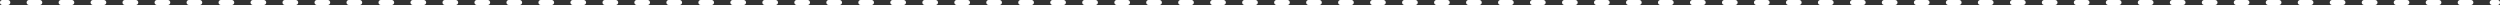 <svg xmlns="http://www.w3.org/2000/svg" viewBox="0 0 1000 2">
  <rect x="0" y="0" width="1000" height="2" fill="#333333" stroke="none"/>
  <defs>
    <style>
      .cls-1 {
        fill: #fff;
      }
    </style>
  </defs>
  <g id="レイヤー_2" data-name="レイヤー 2">
    <g id="text">
      <g>
        <path class="cls-1" d="M3.12,2H1A1,1,0,0,1,1,0H3.12a1,1,0,0,1,0,2Z"/>
        <path class="cls-1" d="M988.35,2h-4.26a1,1,0,0,1,0-2h4.26a1,1,0,0,1,0,2Zm-12.8,0h-4.26a1,1,0,0,1,0-2h4.26a1,1,0,0,1,0,2ZM962.76,2H958.5a1,1,0,0,1,0-2h4.26a1,1,0,0,1,0,2ZM950,2H945.7a1,1,0,0,1,0-2H950a1,1,0,0,1,0,2ZM937.17,2H932.9a1,1,0,0,1-1-1,1,1,0,0,1,1-1h4.27a1,1,0,0,1,0,2Zm-12.8,0h-4.26a1,1,0,0,1,0-2h4.26a1,1,0,0,1,0,2ZM911.58,2h-4.27a1,1,0,0,1-1-1,1,1,0,0,1,1-1h4.27a1,1,0,0,1,0,2Zm-12.8,0h-4.26a1,1,0,0,1,0-2h4.26a1,1,0,0,1,0,2ZM886,2h-4.27a1,1,0,0,1-1-1,1,1,0,0,1,1-1H886a1,1,0,0,1,0,2Zm-12.8,0h-4.26a1,1,0,0,1,0-2h4.26a1,1,0,0,1,0,2ZM860.4,2h-4.27a1,1,0,0,1-1-1,1,1,0,0,1,1-1h4.27a1,1,0,0,1,0,2ZM847.6,2h-4.26a1,1,0,0,1,0-2h4.26a1,1,0,0,1,0,2ZM834.81,2h-4.27a1,1,0,0,1-1-1,1,1,0,0,1,1-1h4.27a1,1,0,0,1,0,2ZM822,2h-4.26a1,1,0,0,1,0-2H822a1,1,0,0,1,0,2ZM809.22,2H805a1,1,0,0,1,0-2h4.27a1,1,0,0,1,0,2Zm-12.8,0h-4.26a1,1,0,0,1,0-2h4.26a1,1,0,0,1,0,2ZM783.63,2h-4.27a1,1,0,0,1,0-2h4.27a1,1,0,0,1,0,2Zm-12.8,0h-4.26a1,1,0,0,1,0-2h4.26a1,1,0,0,1,0,2ZM758,2h-4.27a1,1,0,0,1,0-2H758a1,1,0,0,1,1,1A1,1,0,0,1,758,2Zm-12.8,0H741a1,1,0,0,1,0-2h4.26a1,1,0,0,1,0,2ZM732.45,2h-4.27a1,1,0,0,1,0-2h4.27a1,1,0,0,1,1,1A1,1,0,0,1,732.45,2Zm-12.8,0h-4.26a1,1,0,0,1,0-2h4.26a1,1,0,0,1,0,2ZM706.86,2h-4.27a1,1,0,0,1,0-2h4.27a1,1,0,0,1,1,1A1,1,0,0,1,706.86,2Zm-12.8,0H689.8a1,1,0,0,1,0-2h4.26a1,1,0,0,1,0,2ZM681.27,2H677a1,1,0,0,1,0-2h4.27a1,1,0,0,1,1,1A1,1,0,0,1,681.27,2Zm-12.8,0H664.2a1,1,0,0,1-1-1,1,1,0,0,1,1-1h4.27a1,1,0,0,1,0,2Zm-12.8,0h-4.26a1,1,0,0,1,0-2h4.26a1,1,0,0,1,0,2ZM642.88,2h-4.27a1,1,0,0,1-1-1,1,1,0,0,1,1-1h4.27a1,1,0,0,1,0,2Zm-12.8,0h-4.26a1,1,0,0,1,0-2h4.26a1,1,0,0,1,0,2ZM617.29,2H613a1,1,0,0,1-1-1,1,1,0,0,1,1-1h4.27a1,1,0,0,1,0,2Zm-12.8,0h-4.26a1,1,0,0,1,0-2h4.26a1,1,0,0,1,0,2ZM591.7,2h-4.27a1,1,0,0,1-1-1,1,1,0,0,1,1-1h4.27a1,1,0,0,1,0,2ZM578.9,2h-4.26a1,1,0,0,1,0-2h4.26a1,1,0,0,1,0,2ZM566.11,2h-4.27a1,1,0,0,1-1-1,1,1,0,0,1,1-1h4.27a1,1,0,0,1,0,2Zm-12.8,0h-4.26a1,1,0,0,1,0-2h4.26a1,1,0,0,1,0,2ZM540.52,2h-4.27a1,1,0,0,1,0-2h4.27a1,1,0,0,1,0,2Zm-12.8,0h-4.26a1,1,0,0,1,0-2h4.26a1,1,0,0,1,0,2ZM514.93,2h-4.27a1,1,0,0,1,0-2h4.27a1,1,0,0,1,0,2Zm-12.8,0h-4.26a1,1,0,0,1,0-2h4.26a1,1,0,0,1,0,2ZM489.34,2h-4.27a1,1,0,0,1,0-2h4.27a1,1,0,0,1,0,2Zm-12.8,0h-4.26a1,1,0,0,1,0-2h4.26a1,1,0,0,1,0,2ZM463.75,2h-4.27a1,1,0,0,1,0-2h4.27a1,1,0,0,1,1,1A1,1,0,0,1,463.75,2ZM451,2h-4.26a1,1,0,0,1,0-2H451a1,1,0,0,1,0,2ZM438.16,2h-4.27a1,1,0,0,1,0-2h4.27a1,1,0,0,1,1,1A1,1,0,0,1,438.16,2Zm-12.8,0H421.1a1,1,0,0,1,0-2h4.26a1,1,0,0,1,0,2ZM412.57,2H408.3a1,1,0,0,1,0-2h4.27a1,1,0,0,1,1,1A1,1,0,0,1,412.57,2Zm-12.8,0h-4.26a1,1,0,0,1,0-2h4.26a1,1,0,0,1,0,2ZM387,2h-4.27a1,1,0,0,1,0-2H387a1,1,0,0,1,1,1A1,1,0,0,1,387,2Zm-12.8,0h-4.26a1,1,0,0,1,0-2h4.26a1,1,0,0,1,0,2ZM361.39,2h-4.27a1,1,0,0,1,0-2h4.27a1,1,0,0,1,1,1A1,1,0,0,1,361.39,2Zm-12.8,0h-4.26a1,1,0,0,1,0-2h4.26a1,1,0,0,1,0,2ZM335.8,2h-4.27a1,1,0,0,1,0-2h4.27a1,1,0,0,1,1,1A1,1,0,0,1,335.8,2ZM323,2h-4.27a1,1,0,0,1-1-1,1,1,0,0,1,1-1H323a1,1,0,0,1,0,2ZM310.2,2h-4.26a1,1,0,0,1,0-2h4.26a1,1,0,0,1,0,2ZM297.41,2h-4.27a1,1,0,0,1-1-1,1,1,0,0,1,1-1h4.27a1,1,0,0,1,0,2Zm-12.8,0h-4.26a1,1,0,0,1,0-2h4.26a1,1,0,0,1,0,2ZM271.82,2h-4.27a1,1,0,0,1-1-1,1,1,0,0,1,1-1h4.27a1,1,0,0,1,0,2ZM259,2h-4.26a1,1,0,0,1,0-2H259a1,1,0,0,1,0,2ZM246.23,2H242a1,1,0,0,1-1-1,1,1,0,0,1,1-1h4.27a1,1,0,0,1,0,2Zm-12.8,0h-4.26a1,1,0,0,1,0-2h4.26a1,1,0,0,1,0,2ZM220.64,2h-4.27a1,1,0,0,1-1-1,1,1,0,0,1,1-1h4.27a1,1,0,0,1,0,2Zm-12.8,0h-4.26a1,1,0,0,1,0-2h4.26a1,1,0,0,1,0,2ZM195.05,2h-4.27a1,1,0,0,1,0-2h4.27a1,1,0,0,1,0,2Zm-12.8,0H178a1,1,0,0,1,0-2h4.26a1,1,0,0,1,0,2ZM169.46,2h-4.27a1,1,0,0,1,0-2h4.27a1,1,0,0,1,0,2Zm-12.8,0H152.4a1,1,0,0,1,0-2h4.26a1,1,0,0,1,0,2ZM143.87,2H139.6a1,1,0,0,1,0-2h4.27a1,1,0,0,1,0,2Zm-12.8,0h-4.26a1,1,0,0,1,0-2h4.26a1,1,0,0,1,0,2ZM118.28,2H114a1,1,0,0,1,0-2h4.27a1,1,0,0,1,1,1A1,1,0,0,1,118.28,2Zm-12.8,0h-4.26a1,1,0,0,1,0-2h4.26a1,1,0,0,1,0,2ZM92.69,2H88.42a1,1,0,0,1,0-2h4.27a1,1,0,0,1,1,1A1,1,0,0,1,92.69,2ZM79.89,2H75.63a1,1,0,0,1,0-2h4.26a1,1,0,0,1,0,2ZM67.1,2H62.83a1,1,0,0,1,0-2H67.1a1,1,0,0,1,1,1A1,1,0,0,1,67.1,2ZM54.3,2H50a1,1,0,0,1,0-2H54.3a1,1,0,0,1,0,2ZM41.51,2H37.24a1,1,0,0,1,0-2h4.27a1,1,0,0,1,1,1A1,1,0,0,1,41.51,2ZM28.71,2H24.45a1,1,0,0,1,0-2h4.26a1,1,0,0,1,0,2ZM15.91,2H11.65a1,1,0,0,1,0-2h4.26a1,1,0,0,1,0,2Z"/>
        <path class="cls-1" d="M999,2h-2.12a1,1,0,0,1,0-2H999a1,1,0,0,1,0,2Z"/>
      </g>
    </g>
  </g>
</svg>
